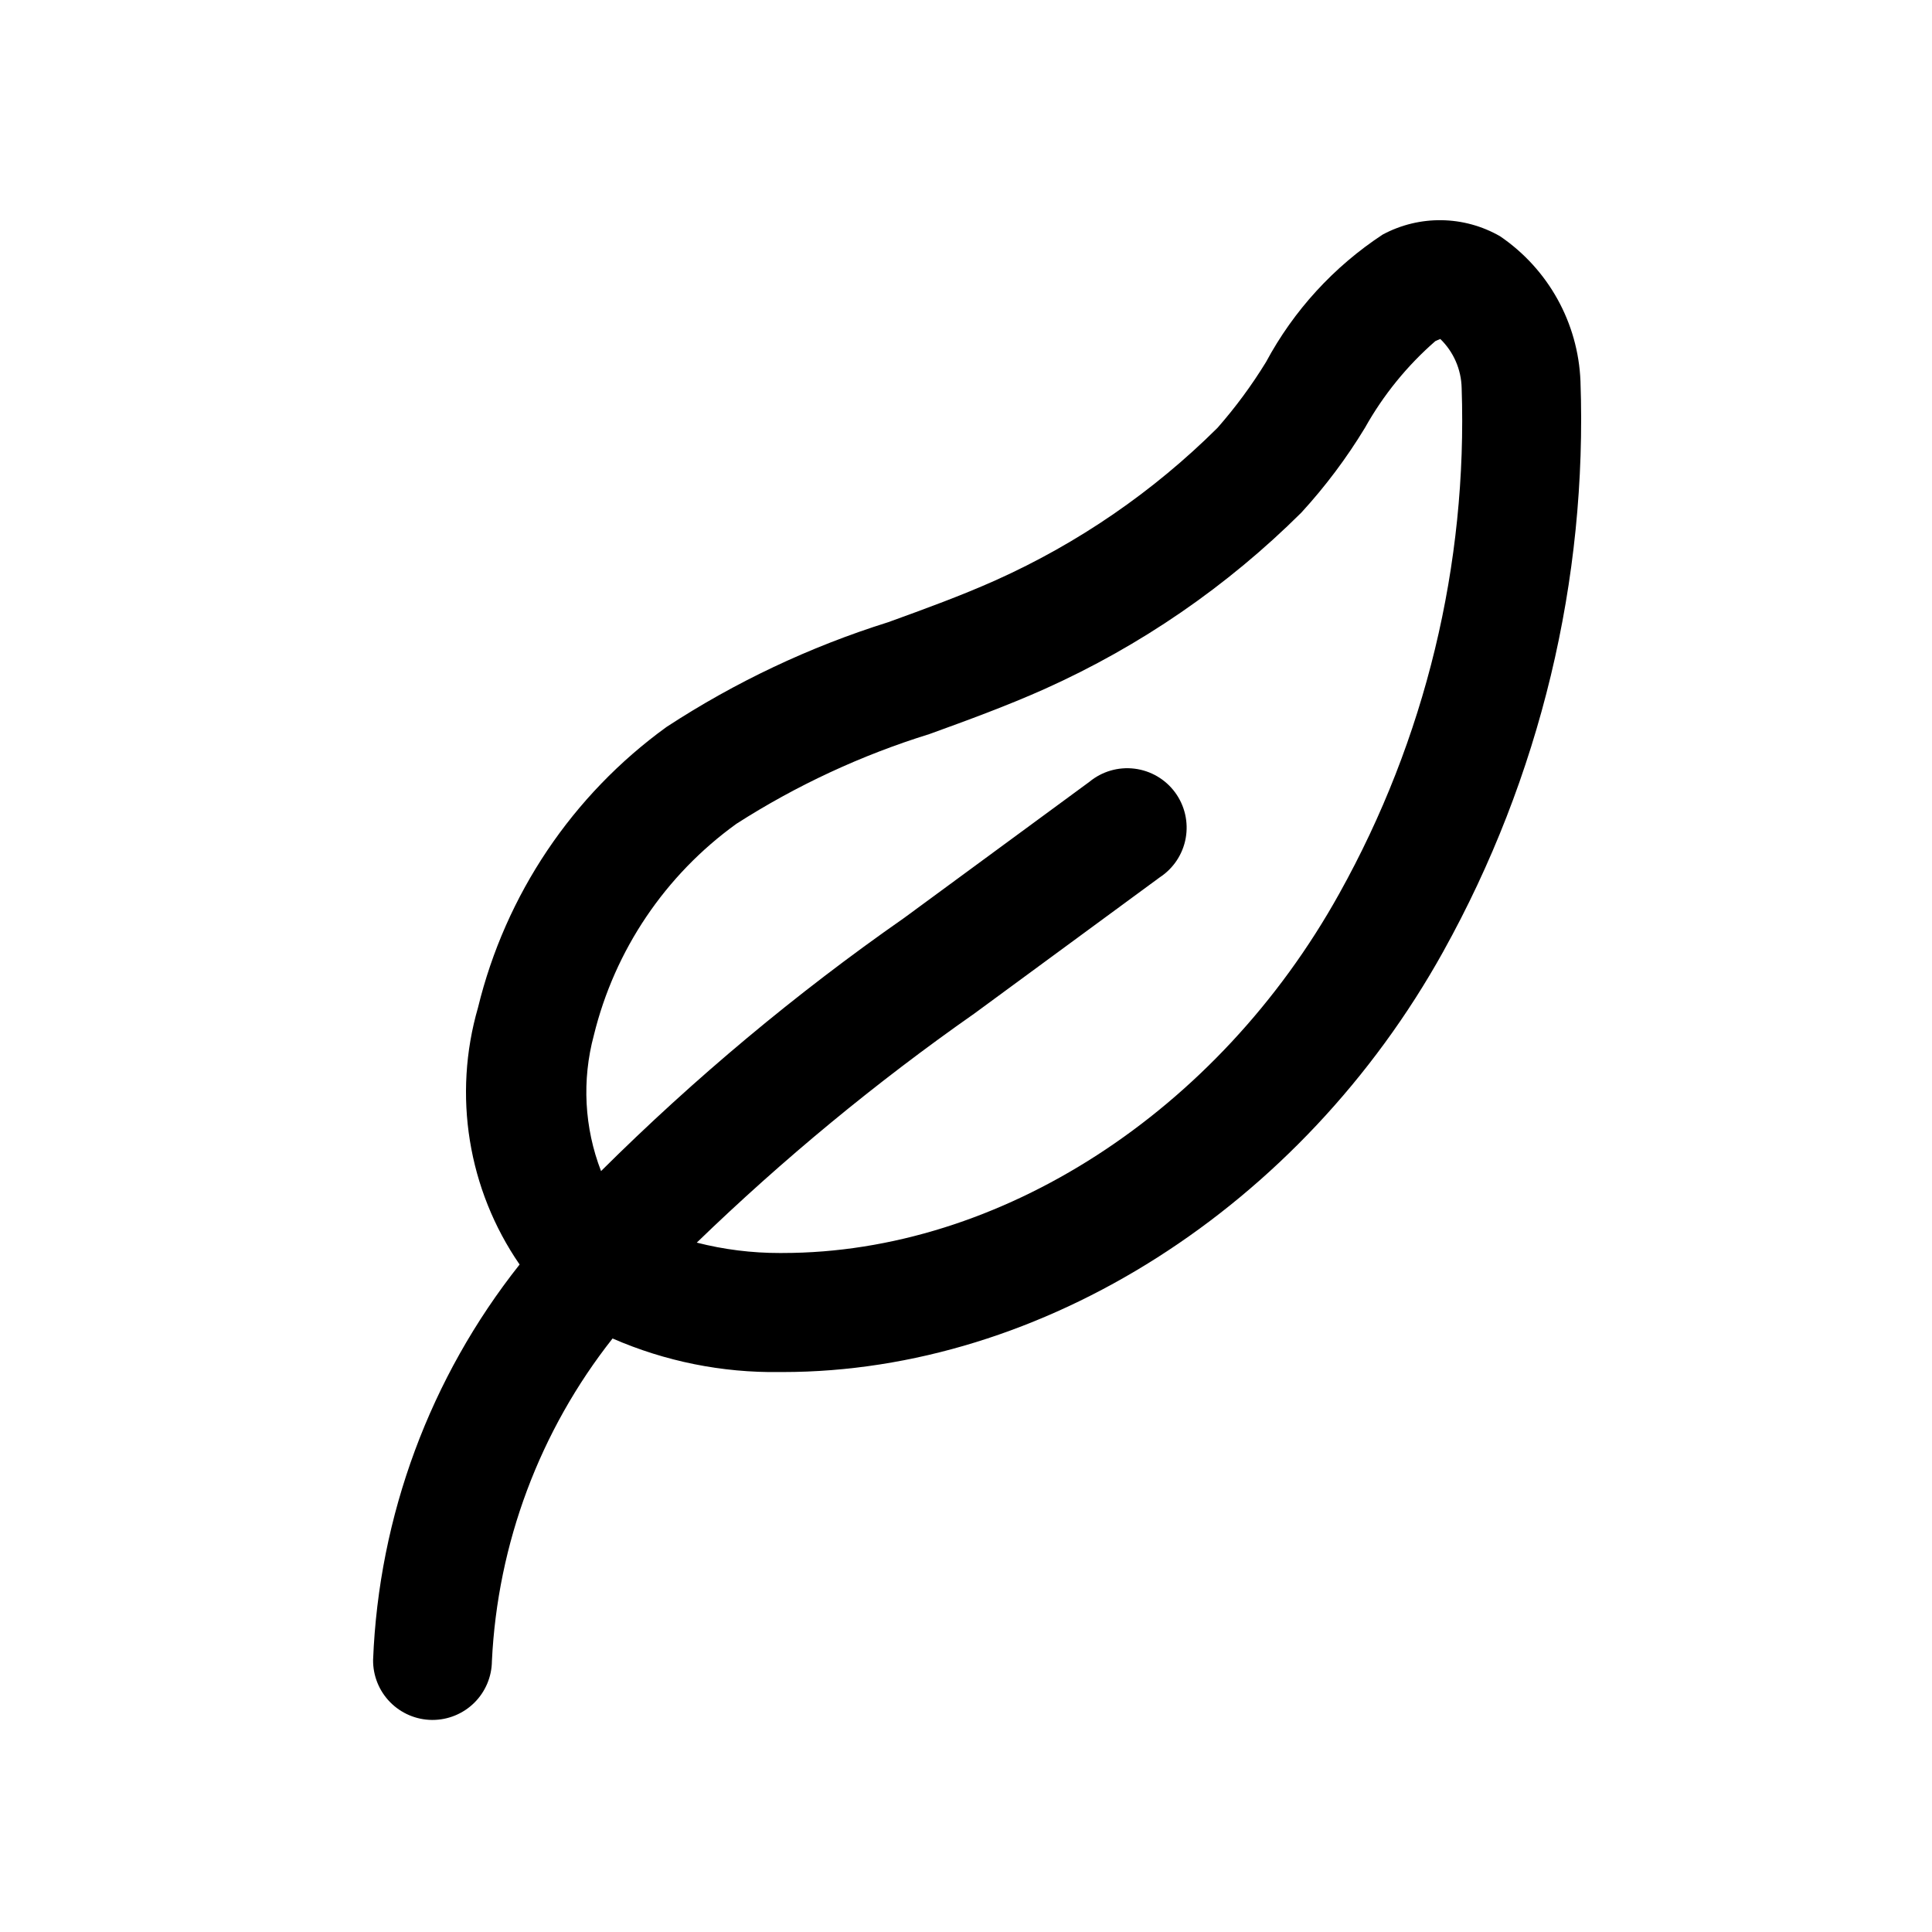 <?xml version="1.0" encoding="UTF-8"?>
<!-- Uploaded to: ICON Repo, www.svgrepo.com, Generator: ICON Repo Mixer Tools -->
<svg fill="#000000" width="800px" height="800px" version="1.1" viewBox="144 144 512 512" xmlns="http://www.w3.org/2000/svg">
 <path d="m541.54 206.61c-9.605-5.516-21.375-5.684-31.129-0.441-12.949 8.512-23.574 20.121-30.902 33.773-3.785 6.172-8.086 12.008-12.863 17.445-17 16.891-36.91 30.57-58.773 40.383-9.117 4.078-18.547 7.512-28.527 11.133v-0.004c-20.746 6.512-40.496 15.848-58.695 27.742-24.965 18.066-42.68 44.434-49.973 74.375-6.723 23.203-2.68 48.195 11.023 68.094-23.727 29.93-37.324 66.629-38.828 104.79-0.039 4.176 1.578 8.195 4.5 11.176 2.926 2.984 6.914 4.684 11.09 4.723h0.156c4.148 0 8.129-1.637 11.078-4.555 2.945-2.918 4.625-6.883 4.664-11.031 1.488-31.137 12.668-61.031 31.977-85.504 13.945 6.078 29.031 9.113 44.242 8.895h0.836c68.801 0 137.45-43.676 175.09-111.48h-0.004c25.641-46.137 38.203-98.395 36.34-151.14-0.625-15.441-8.527-29.676-21.301-38.371zm-42.605 174.18c-32.18 57.953-90.023 95.281-147.57 95.266h-0.676v0.004c-7.434 0.012-14.84-0.914-22.039-2.754 22.891-22.137 47.492-42.438 73.57-60.711l49.121-36.086c3.625-2.367 6.113-6.121 6.883-10.383 0.766-4.258-0.25-8.645-2.816-12.133-2.566-3.484-6.453-5.758-10.75-6.289s-8.621 0.73-11.957 3.488l-49.121 36.086c-28.648 20-55.512 42.441-80.297 67.07-4.441-11.496-5.106-24.105-1.902-36.008 5.527-22.578 18.926-42.441 37.785-56.031 15.902-10.184 33.102-18.18 51.137-23.773 10.078-3.652 20.469-7.445 30.621-11.98v-0.004c25.281-11.348 48.301-27.176 67.953-46.711 6.344-6.922 11.992-14.453 16.859-22.48 4.848-8.668 11.156-16.434 18.641-22.957 0.883-0.426 1.402-0.535 1.289-0.598h0.004c3.531 3.418 5.574 8.09 5.684 13.004 1.578 46.777-9.629 93.102-32.418 133.98z"/>
</svg>